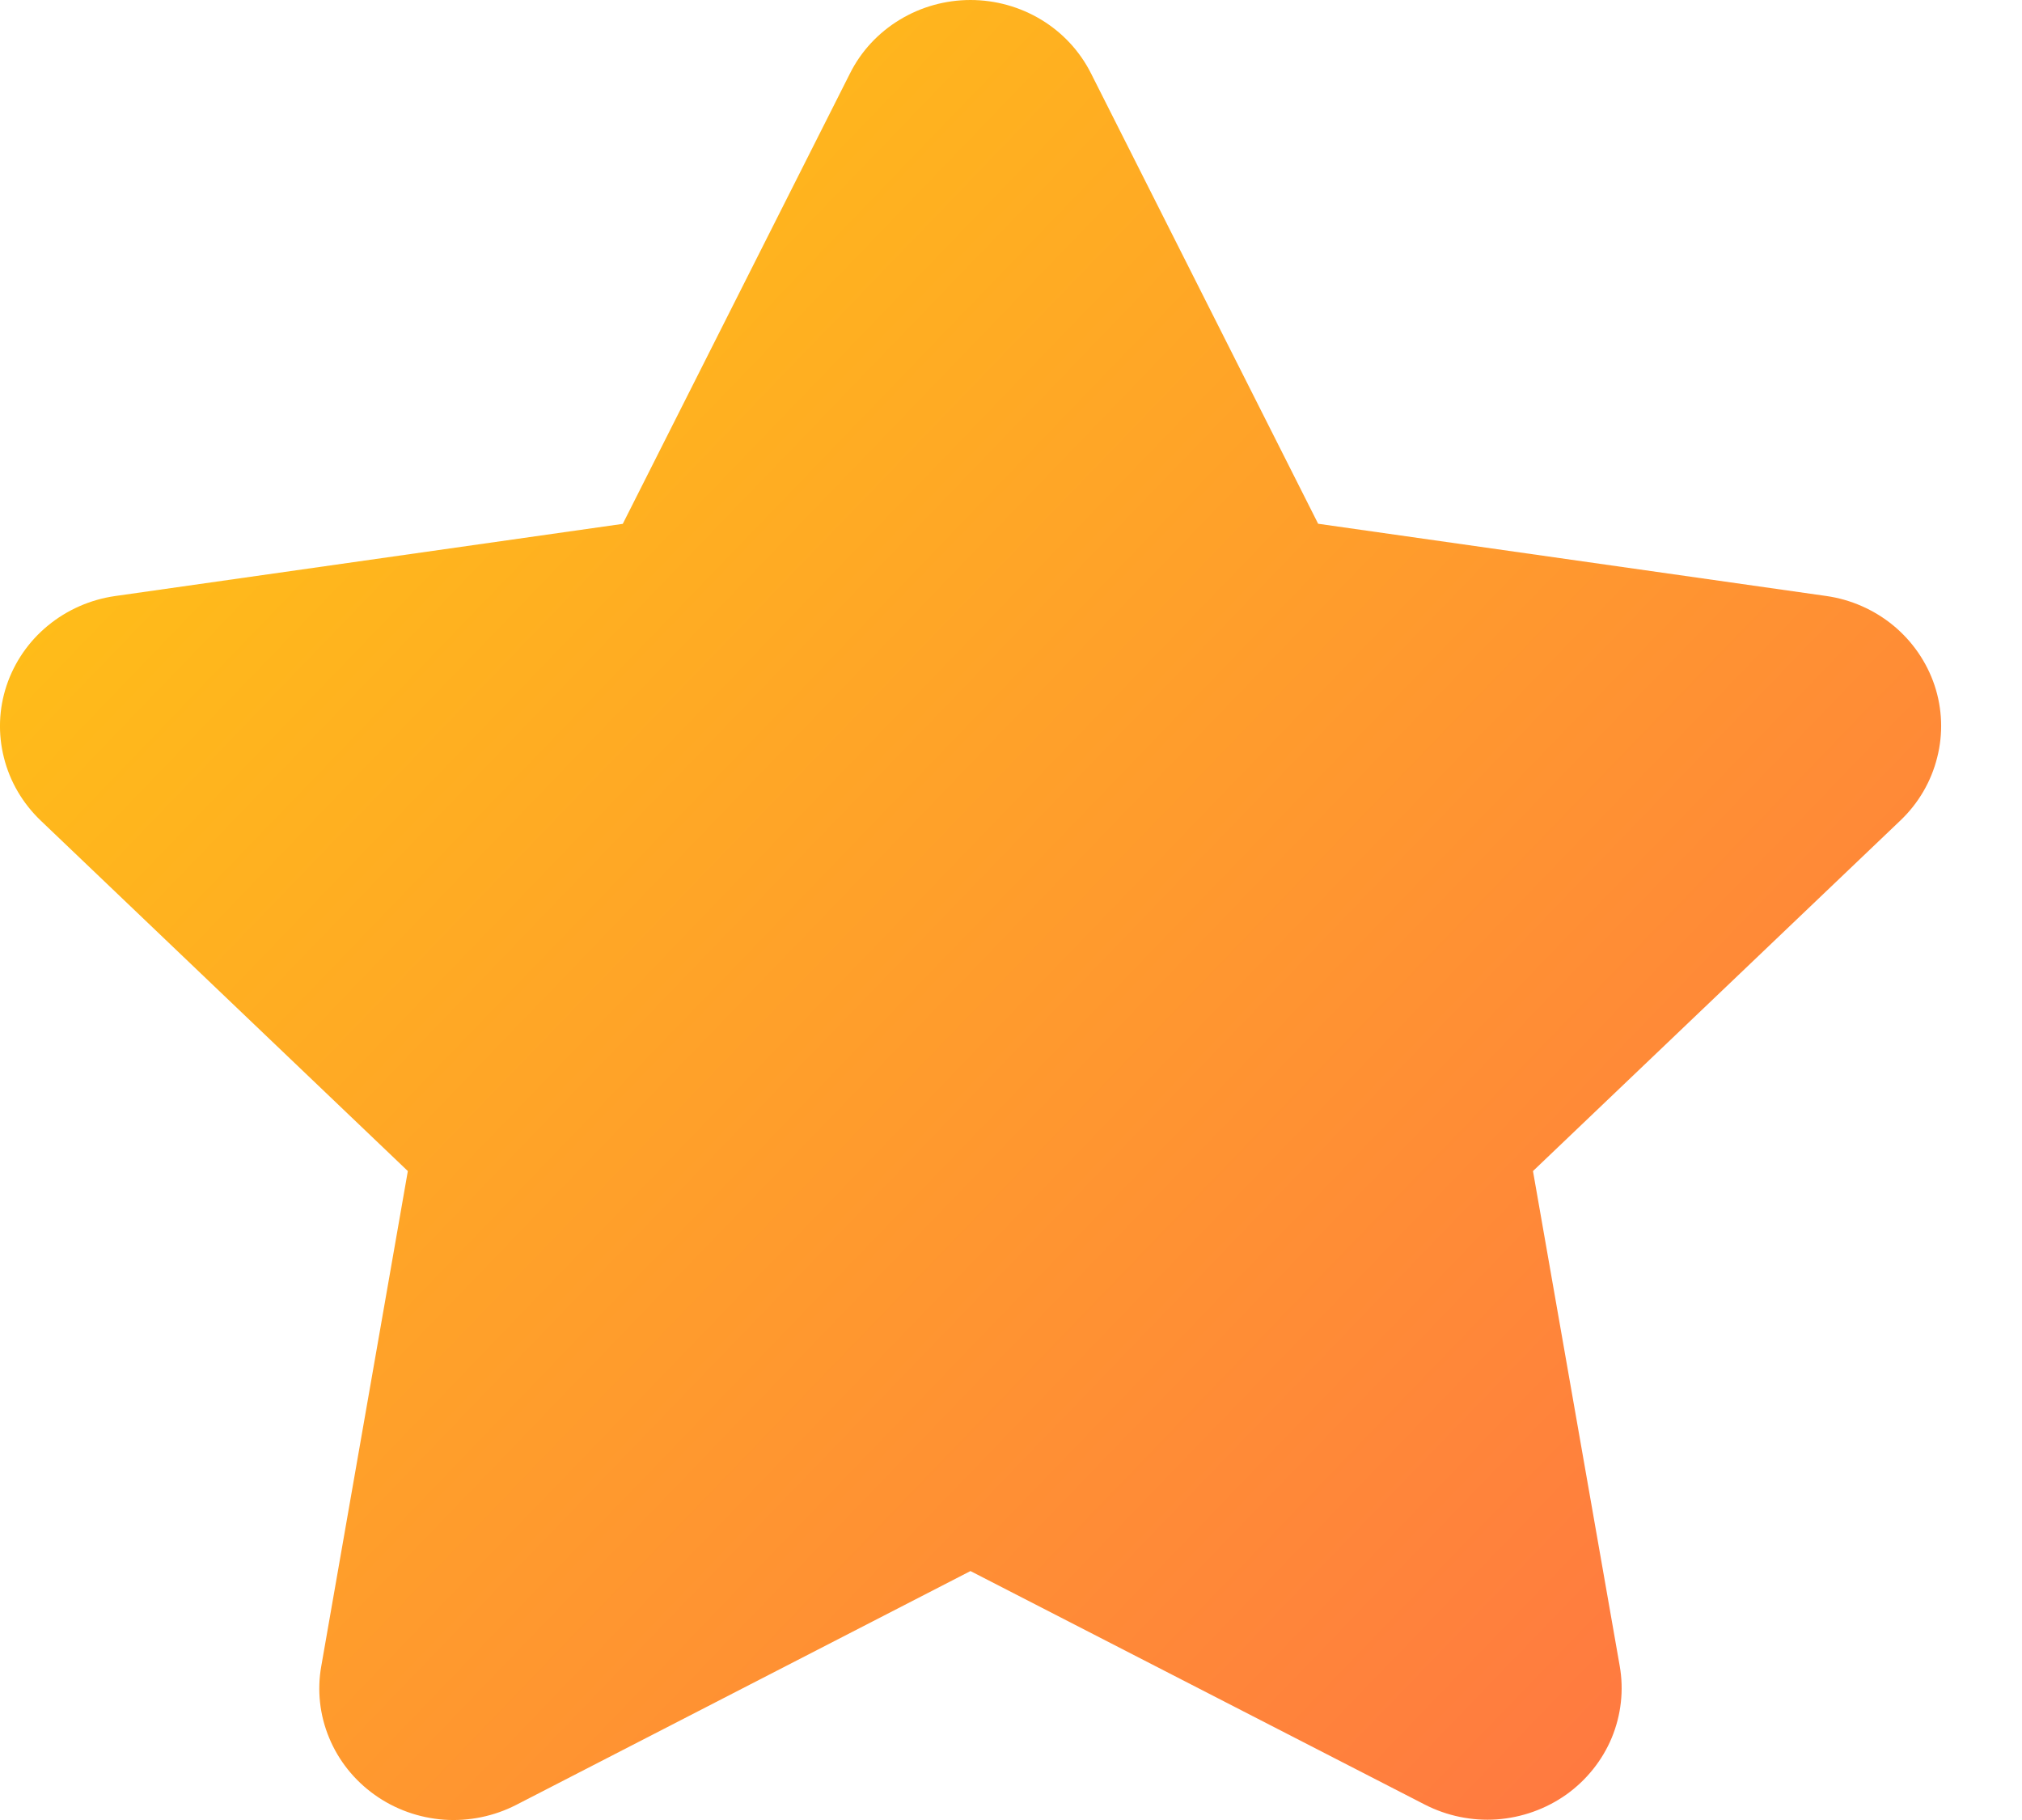 <svg width="20" height="18" viewBox="0 0 20 18" fill="none" xmlns="http://www.w3.org/2000/svg">
<path d="M8.408 0.725C8.517 0.507 8.687 0.324 8.898 0.196C9.108 0.068 9.351 0 9.599 0C9.847 0 10.09 0.068 10.301 0.196C10.512 0.324 10.681 0.507 10.791 0.725L13.038 5.18L18.061 5.894C18.306 5.928 18.537 6.03 18.727 6.186C18.916 6.342 19.058 6.548 19.135 6.778C19.212 7.009 19.221 7.257 19.161 7.492C19.102 7.728 18.977 7.943 18.799 8.113L15.163 11.582L16.021 16.477C16.063 16.716 16.035 16.962 15.942 17.187C15.848 17.412 15.692 17.606 15.492 17.749C15.291 17.891 15.053 17.976 14.806 17.994C14.559 18.011 14.312 17.96 14.092 17.847L9.599 15.538L5.107 17.85C4.887 17.963 4.639 18.014 4.392 17.997C4.144 17.979 3.906 17.894 3.706 17.751C3.505 17.608 3.349 17.413 3.256 17.188C3.162 16.963 3.135 16.716 3.178 16.477L4.034 11.582L0.401 8.114C0.224 7.944 0.098 7.73 0.039 7.494C-0.021 7.258 -0.012 7.011 0.065 6.78C0.142 6.55 0.283 6.344 0.473 6.188C0.662 6.032 0.893 5.93 1.138 5.895L6.16 5.181L8.408 0.725Z" fill="url(#paint0_linear_1666_1318)"/>
<defs>
<linearGradient id="paint0_linear_1666_1318" x1="19.198" y1="18.402" x2="-0.155" y2="-0.244" gradientUnits="userSpaceOnUse">
<stop stop-color="#FF6F47"/>
<stop offset="1" stop-color="#FFCD0F"/>
</linearGradient>
</defs>
</svg>
